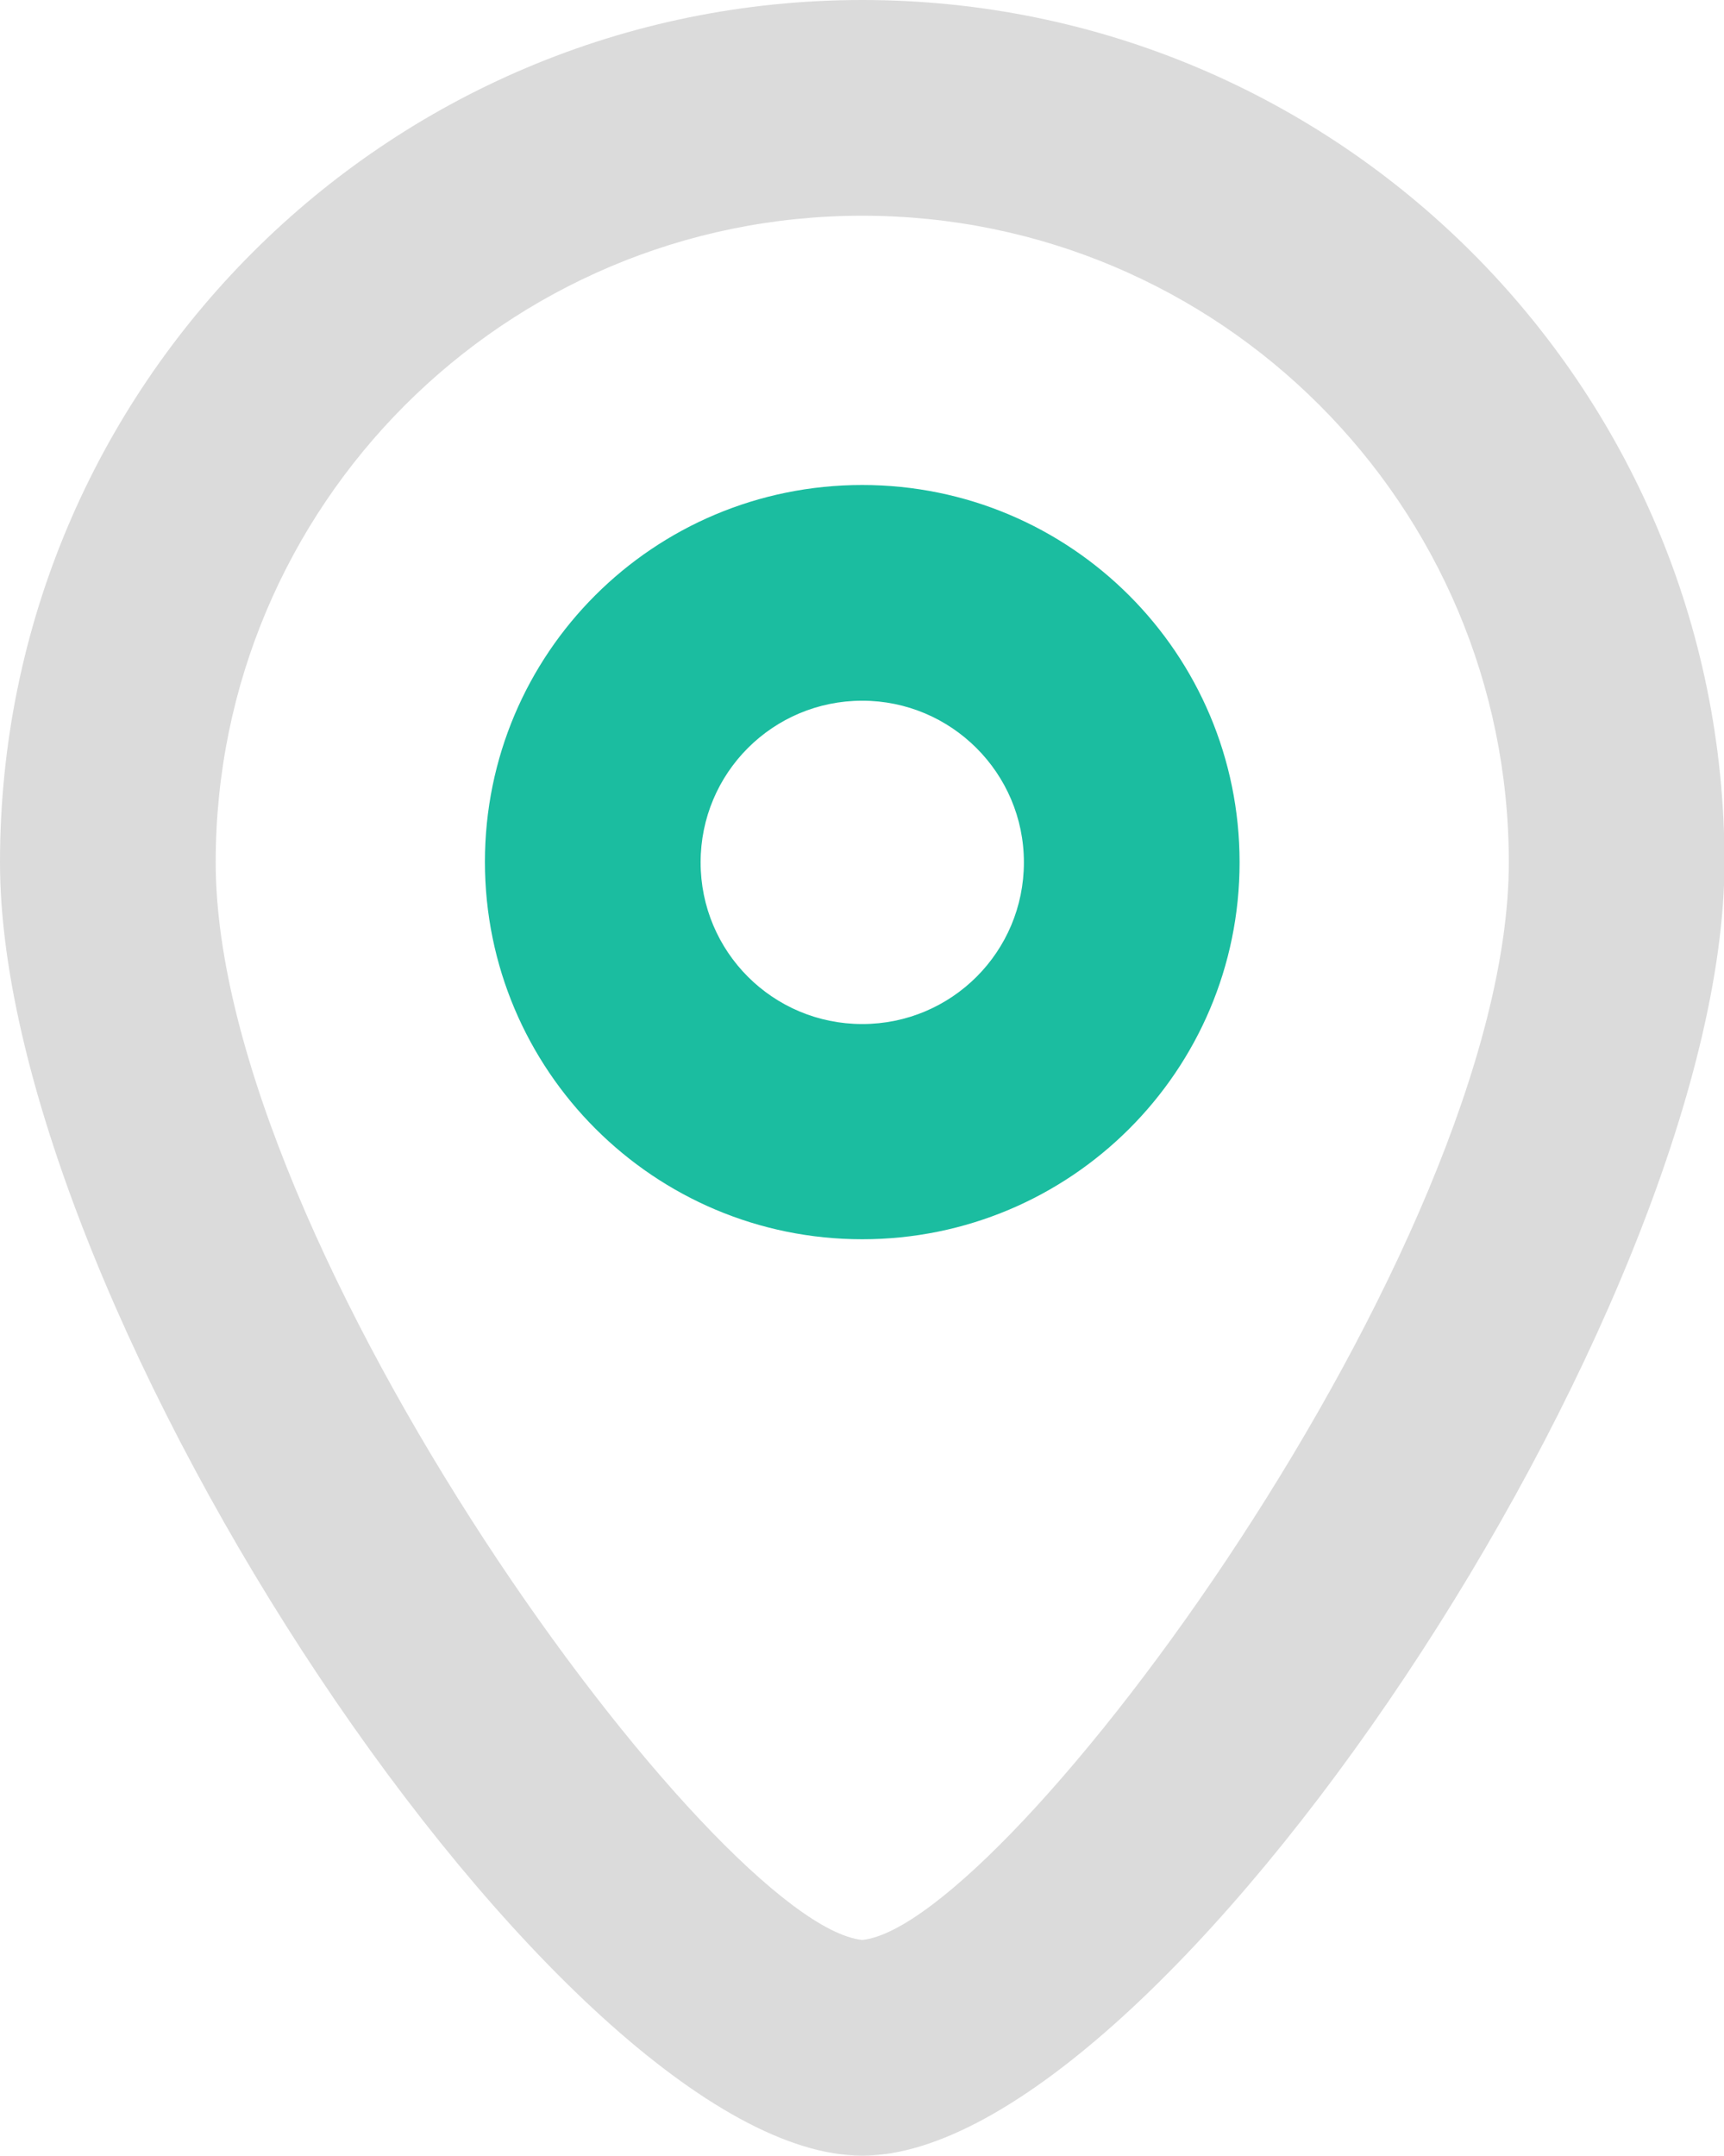 <?xml version="1.0" encoding="utf-8"?>
<!-- Generator: Adobe Illustrator 28.1.0, SVG Export Plug-In . SVG Version: 6.00 Build 0)  -->
<svg version="1.1" id="圖層_1" xmlns="http://www.w3.org/2000/svg" xmlns:xlink="http://www.w3.org/1999/xlink" x="0px" y="0px"
	 viewBox="0 0 341.3 426.7" style="enable-background:new 0 0 341.3 426.7;" xml:space="preserve">
<style type="text/css">
	.st0{fill:#1BBDA0;}
	.st1{fill:#DBDBDB;}
</style>
<g id="Layer_2">
	<path class="st0" d="M170.7,245.3c-41.2,0-74.7-33.4-74.7-74.7S129.4,96,170.7,96s74.7,33.4,74.7,74.7S211.9,245.3,170.7,245.3z
		 M170.7,138.7c-17.7,0-32,14.3-32,32s14.3,32,32,32s32-14.3,32-32S188.3,138.7,170.7,138.7z"/>
	<path class="st1" d="M170.7,426.7C111.6,426.7,0,259.2,0,170.7C0,76.4,76.4,0,170.7,0s170.7,76.4,170.7,170.7
		C341.3,259.2,229.8,426.7,170.7,426.7z M170.7,42.7c-70.7,0-128,57.3-128,128c0,75.9,99,210.3,128,213.3
		c28.8-3,128-137.4,128-213.3C298.7,100,241.4,42.7,170.7,42.7z"/>
</g>
</svg>
